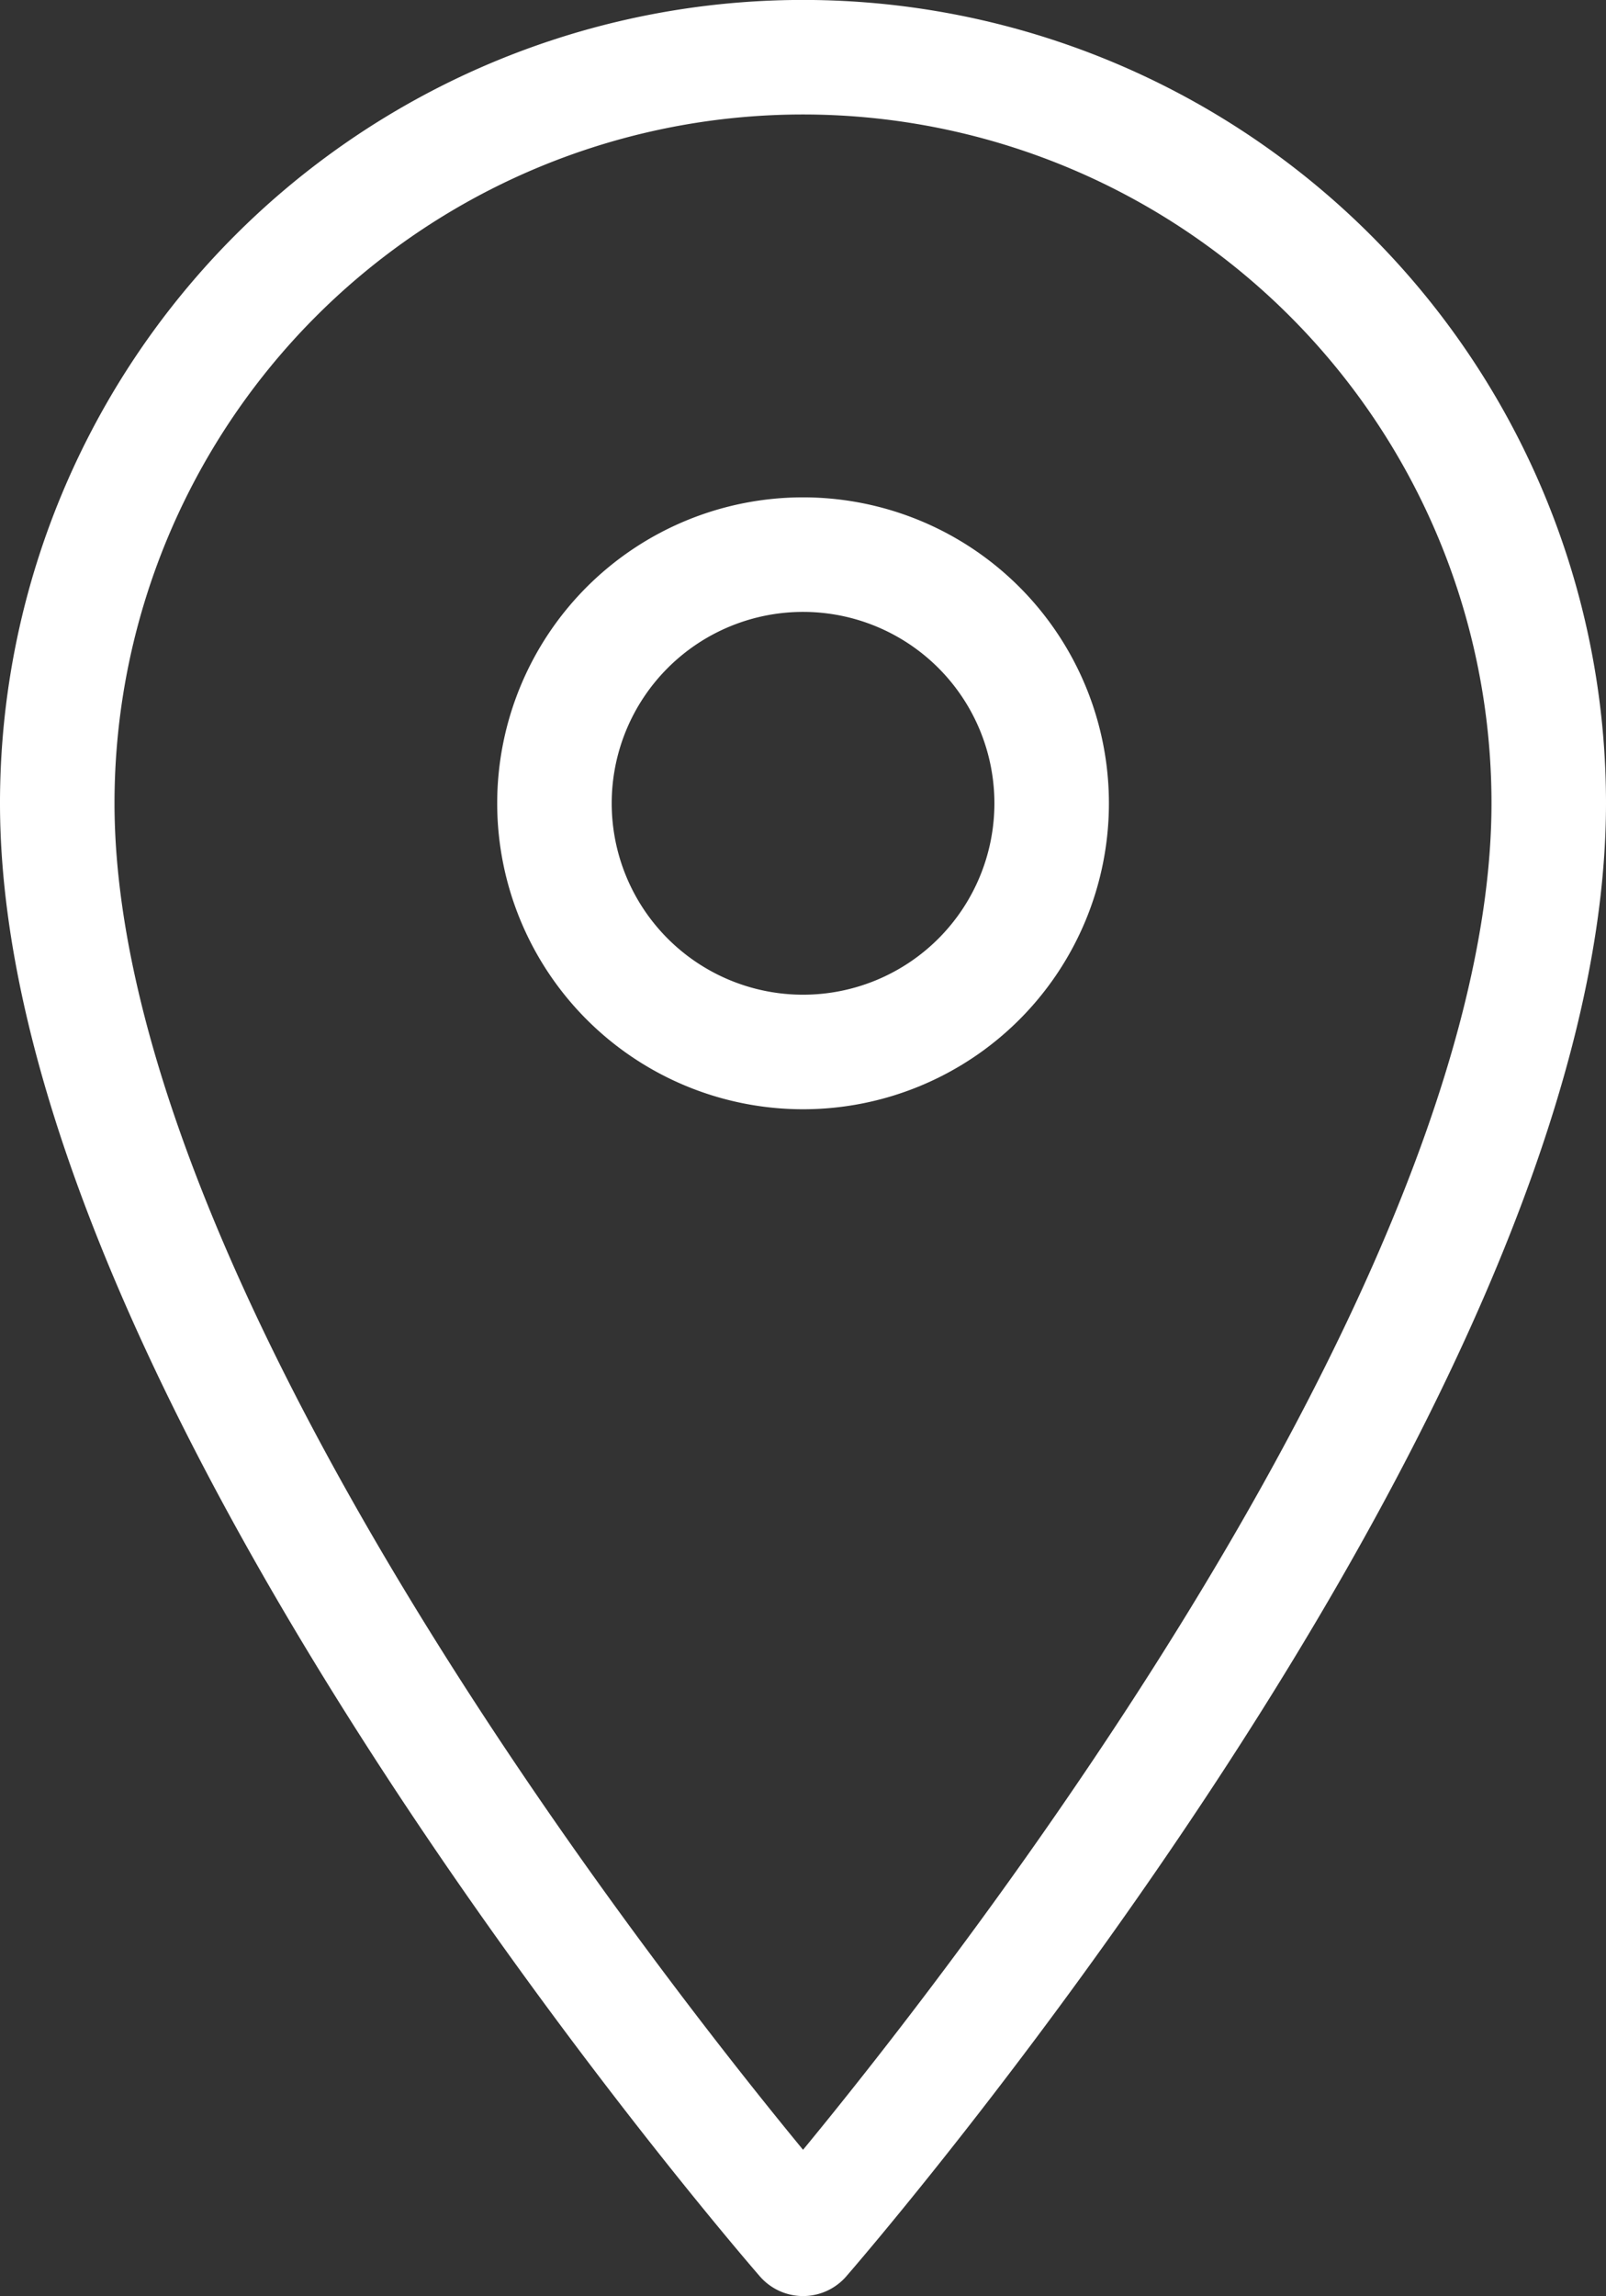 <svg xmlns="http://www.w3.org/2000/svg" width="14.025" height="20.046" viewBox="0 0 14.025 20.046">
  <rect x="0" y="0" width="14.025" height="20.046" fill="#333333" stroke="none"/>
  <g id="Icon_feather-map-pin" data-name="Icon feather-map-pin" transform="translate(-4 -1)">
    <path id="Path_3" data-name="Path 3" d="M17.525,8.012c0,5.065-6.512,12.533-6.512,12.533S4.5,13.078,4.5,8.012a6.512,6.512,0,1,1,13.025,0Z" transform="translate(0 0)" fill="none" stroke="#fff" stroke-linecap="round" stroke-linejoin="round" stroke-width="1"/>
    <path id="Path_4" data-name="Path 4" d="M17.842,12.671A2.171,2.171,0,1,1,15.671,10.5a2.171,2.171,0,0,1,2.171,2.171Z" transform="translate(-4.658 -4.658)" fill="none" stroke="#fff" stroke-linecap="round" stroke-linejoin="round" stroke-width="1"/>
  </g>
</svg>
